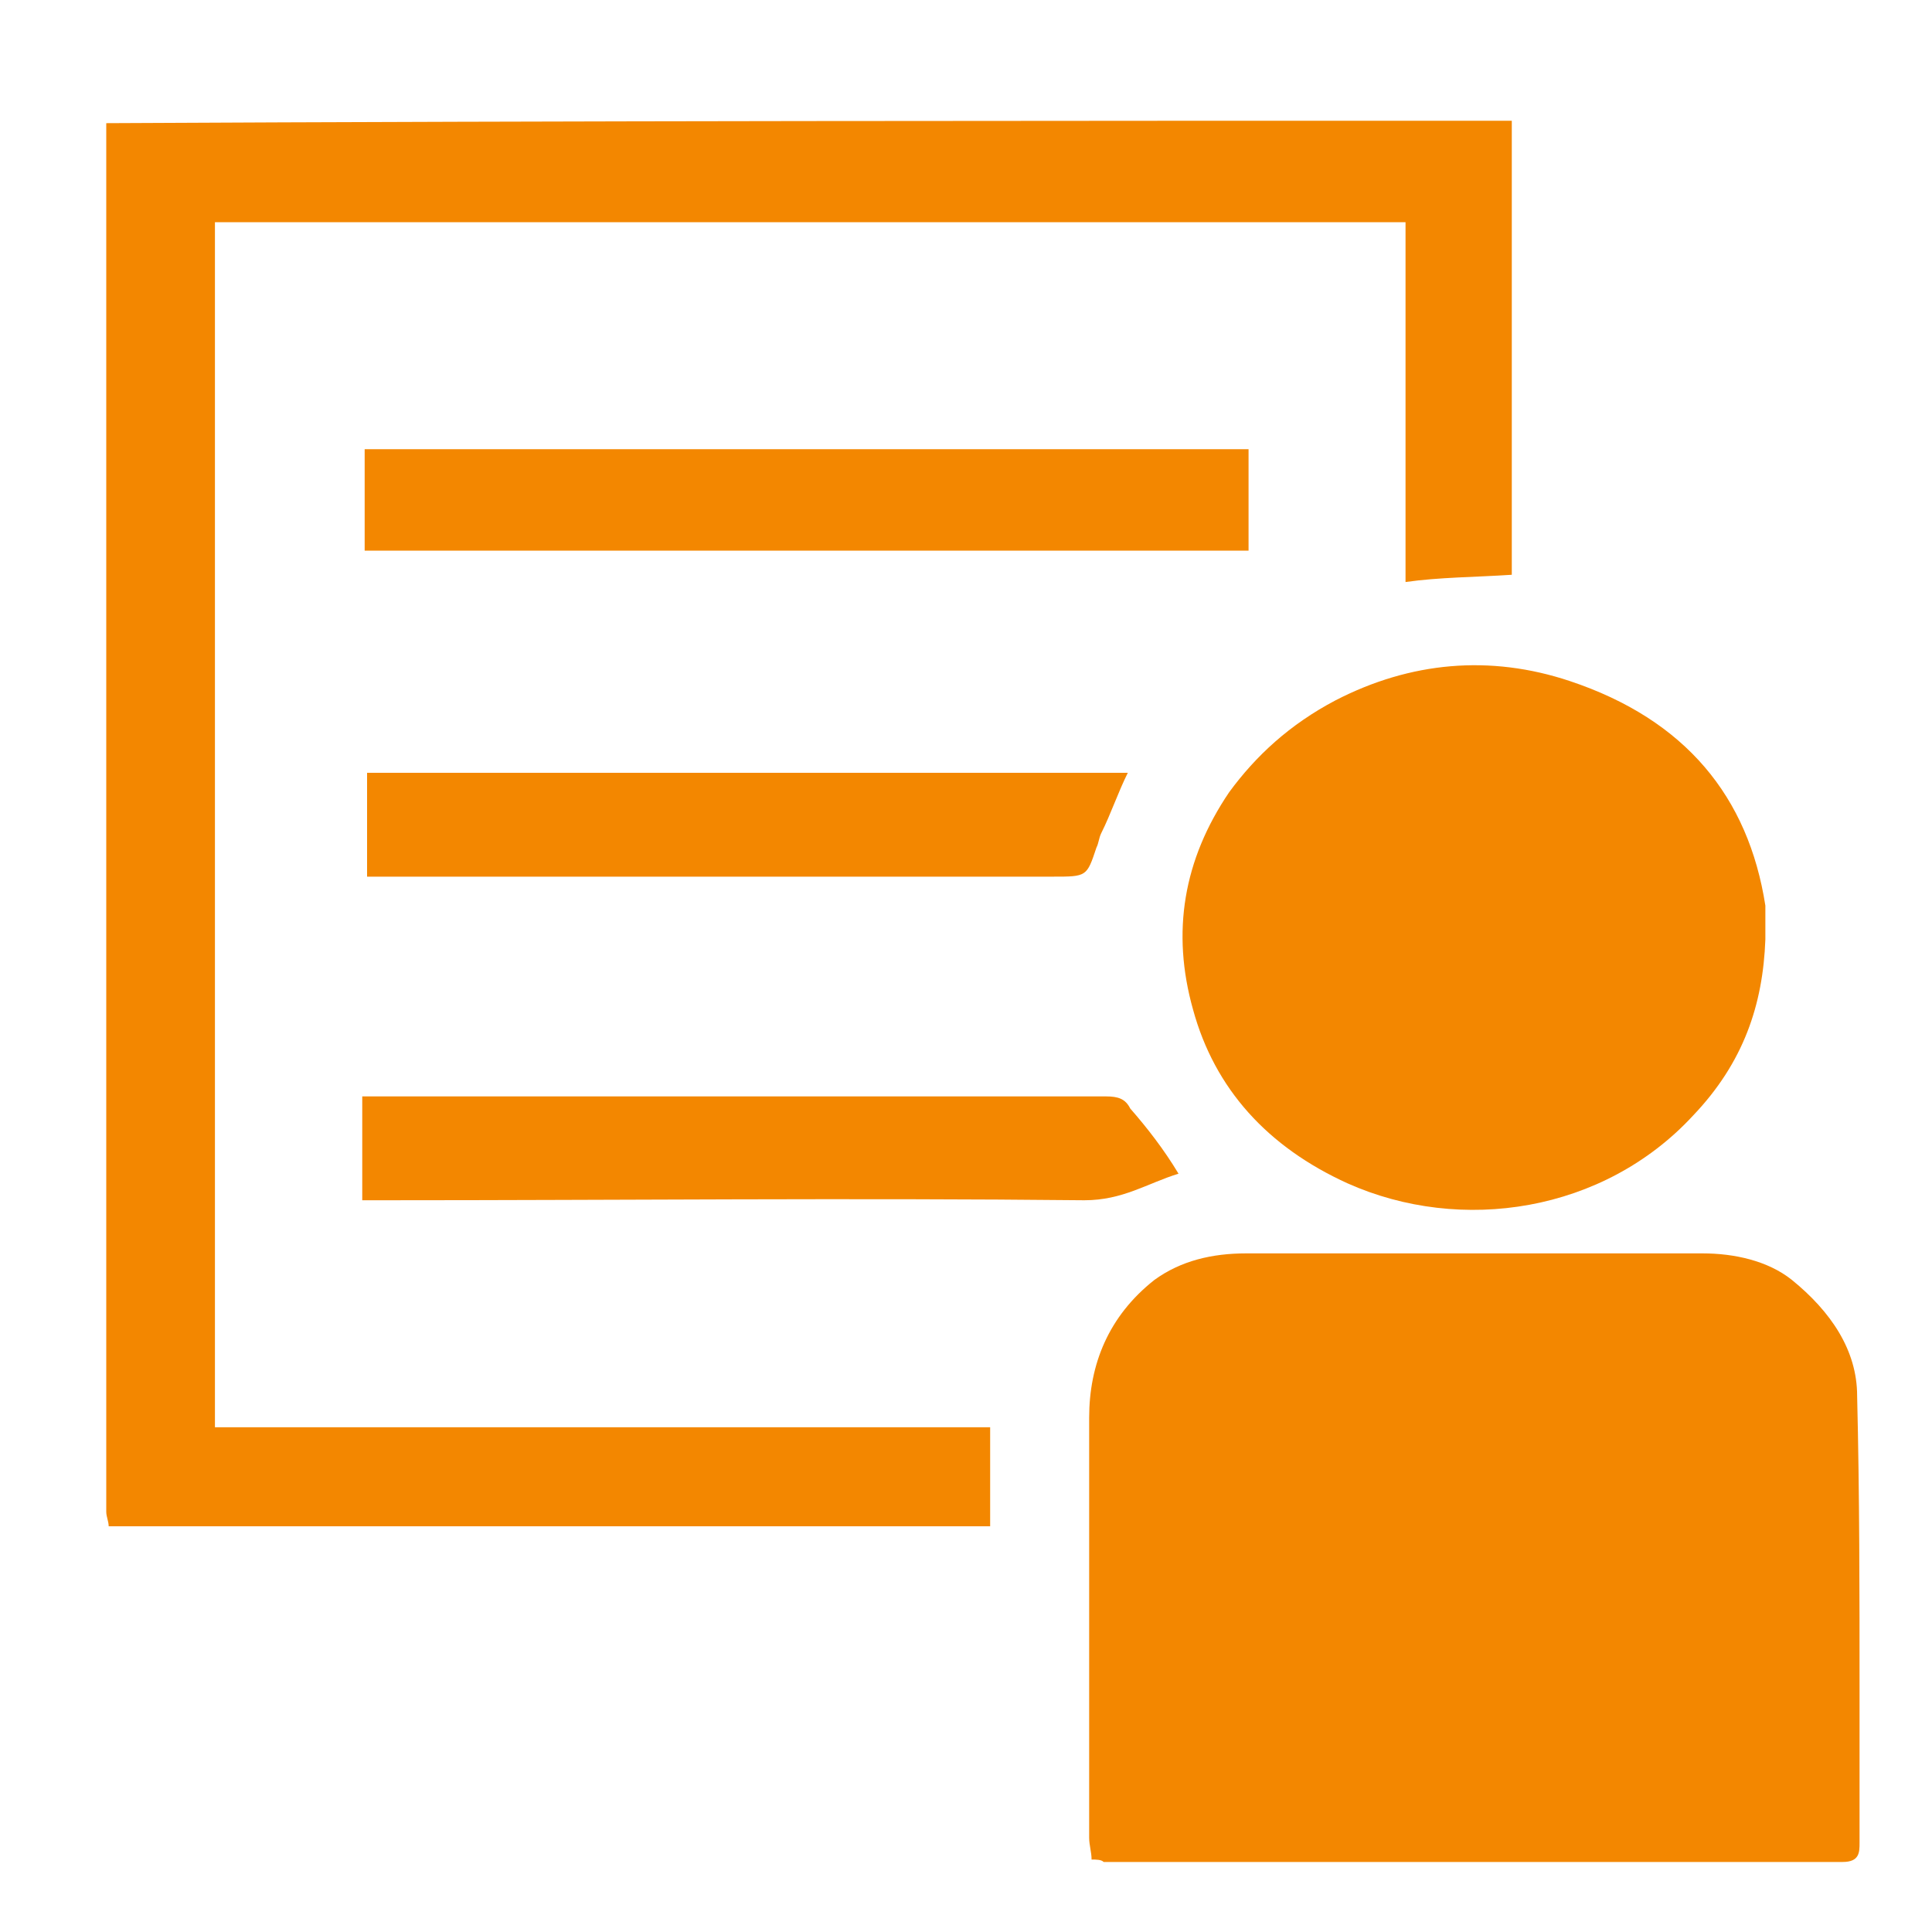 <?xml version="1.0" encoding="utf-8"?>
<!-- Generator: Adobe Illustrator 19.0.0, SVG Export Plug-In . SVG Version: 6.00 Build 0)  -->
<svg version="1.1" id="Layer_1" xmlns="http://www.w3.org/2000/svg" xmlns:xlink="http://www.w3.org/1999/xlink" x="0px" y="0px"
	 viewBox="-223.4 357.4 80 80" style="enable-background:new -223.4 357.4 80 80;" xml:space="preserve">
<style type="text/css">
	.st0{fill:#F38700;}
</style>
<path class="st0" d="M-160.8,362.4c0,6.3,0,12.6,0,18.8c-1.5,0.1-3,0.1-4.4,0.3c0-4.8,0-9.8,0-14.9c-16.4,0-32.9,0-49.3,0
	c0,16.6,0,33.2,0,49.9c10.7,0,21.4,0,32.1,0c0,1.4,0,2.7,0,4.1c-12.2,0-24.3,0-36.5,0c0-0.2-0.1-0.4-0.1-0.6c0-19,0-38.1,0-57.1
	c0-0.1,0-0.3,0-0.4C-199.6,362.4-180.2,362.4-160.8,362.4z"/>
<path class="st0" d="M-178.2,434.4c0-0.3-0.1-0.6-0.1-0.9c0-5.8,0-11.6,0-17.4c0-2.2,0.8-4.2,2.7-5.7c1.1-0.8,2.4-1.1,3.8-1.1
	c6.3,0,12.6,0,18.9,0c1.3,0,2.7,0.3,3.7,1.1c1.6,1.3,2.7,2.9,2.7,4.8c0.1,4.1,0.1,8.2,0.1,12.2c0,2.1,0,4.2,0,6.3
	c0,0.4,0,0.8-0.7,0.8c-10.2,0-20.4,0-30.6,0C-177.8,434.4-178,434.4-178.2,434.4z"/>
<path class="st0" d="M-150.3,396.3c-0.1,2.7-0.9,5.1-3,7.3c-3.7,4-9.6,4.9-14.3,2.8c-3.3-1.5-5.5-3.9-6.4-7.2
	c-0.9-3.2-0.4-6.2,1.5-9c1.1-1.5,2.5-2.8,4.4-3.8c3.1-1.6,6.4-1.9,9.7-0.8c4.8,1.6,7.4,4.8,8.1,9.3
	C-150.3,395.4-150.3,395.8-150.3,396.3z"/>
<path class="st0" d="M-171.7,376c0,1.4,0,2.8,0,4.2c-12.2,0-24.4,0-36.6,0c0-1.4,0-2.8,0-4.2C-196.1,376-183.9,376-171.7,376z"/>
<path class="st0" d="M-174.6,406c-1.3,0.4-2.3,1.1-3.9,1.1c-9.6-0.1-19.3,0-29,0c-0.3,0-0.6,0-0.9,0c0-1.5,0-2.8,0-4.3
	c2,0,4.1,0,6.1,0c8.2,0,16.5,0,24.7,0c0.5,0,0.8,0.1,1,0.5C-175.9,404.1-175.2,405-174.6,406z"/>
<path class="st0" d="M-176.7,389.4c-0.4,0.8-0.7,1.7-1.1,2.5c-0.1,0.2-0.1,0.4-0.2,0.6c-0.4,1.2-0.4,1.2-1.8,1.2
	c-9.2,0-18.3,0-27.5,0c-0.3,0-0.6,0-0.9,0c0-1.5,0-2.8,0-4.3C-197.7,389.4-187.3,389.4-176.7,389.4z"/>
</svg>
